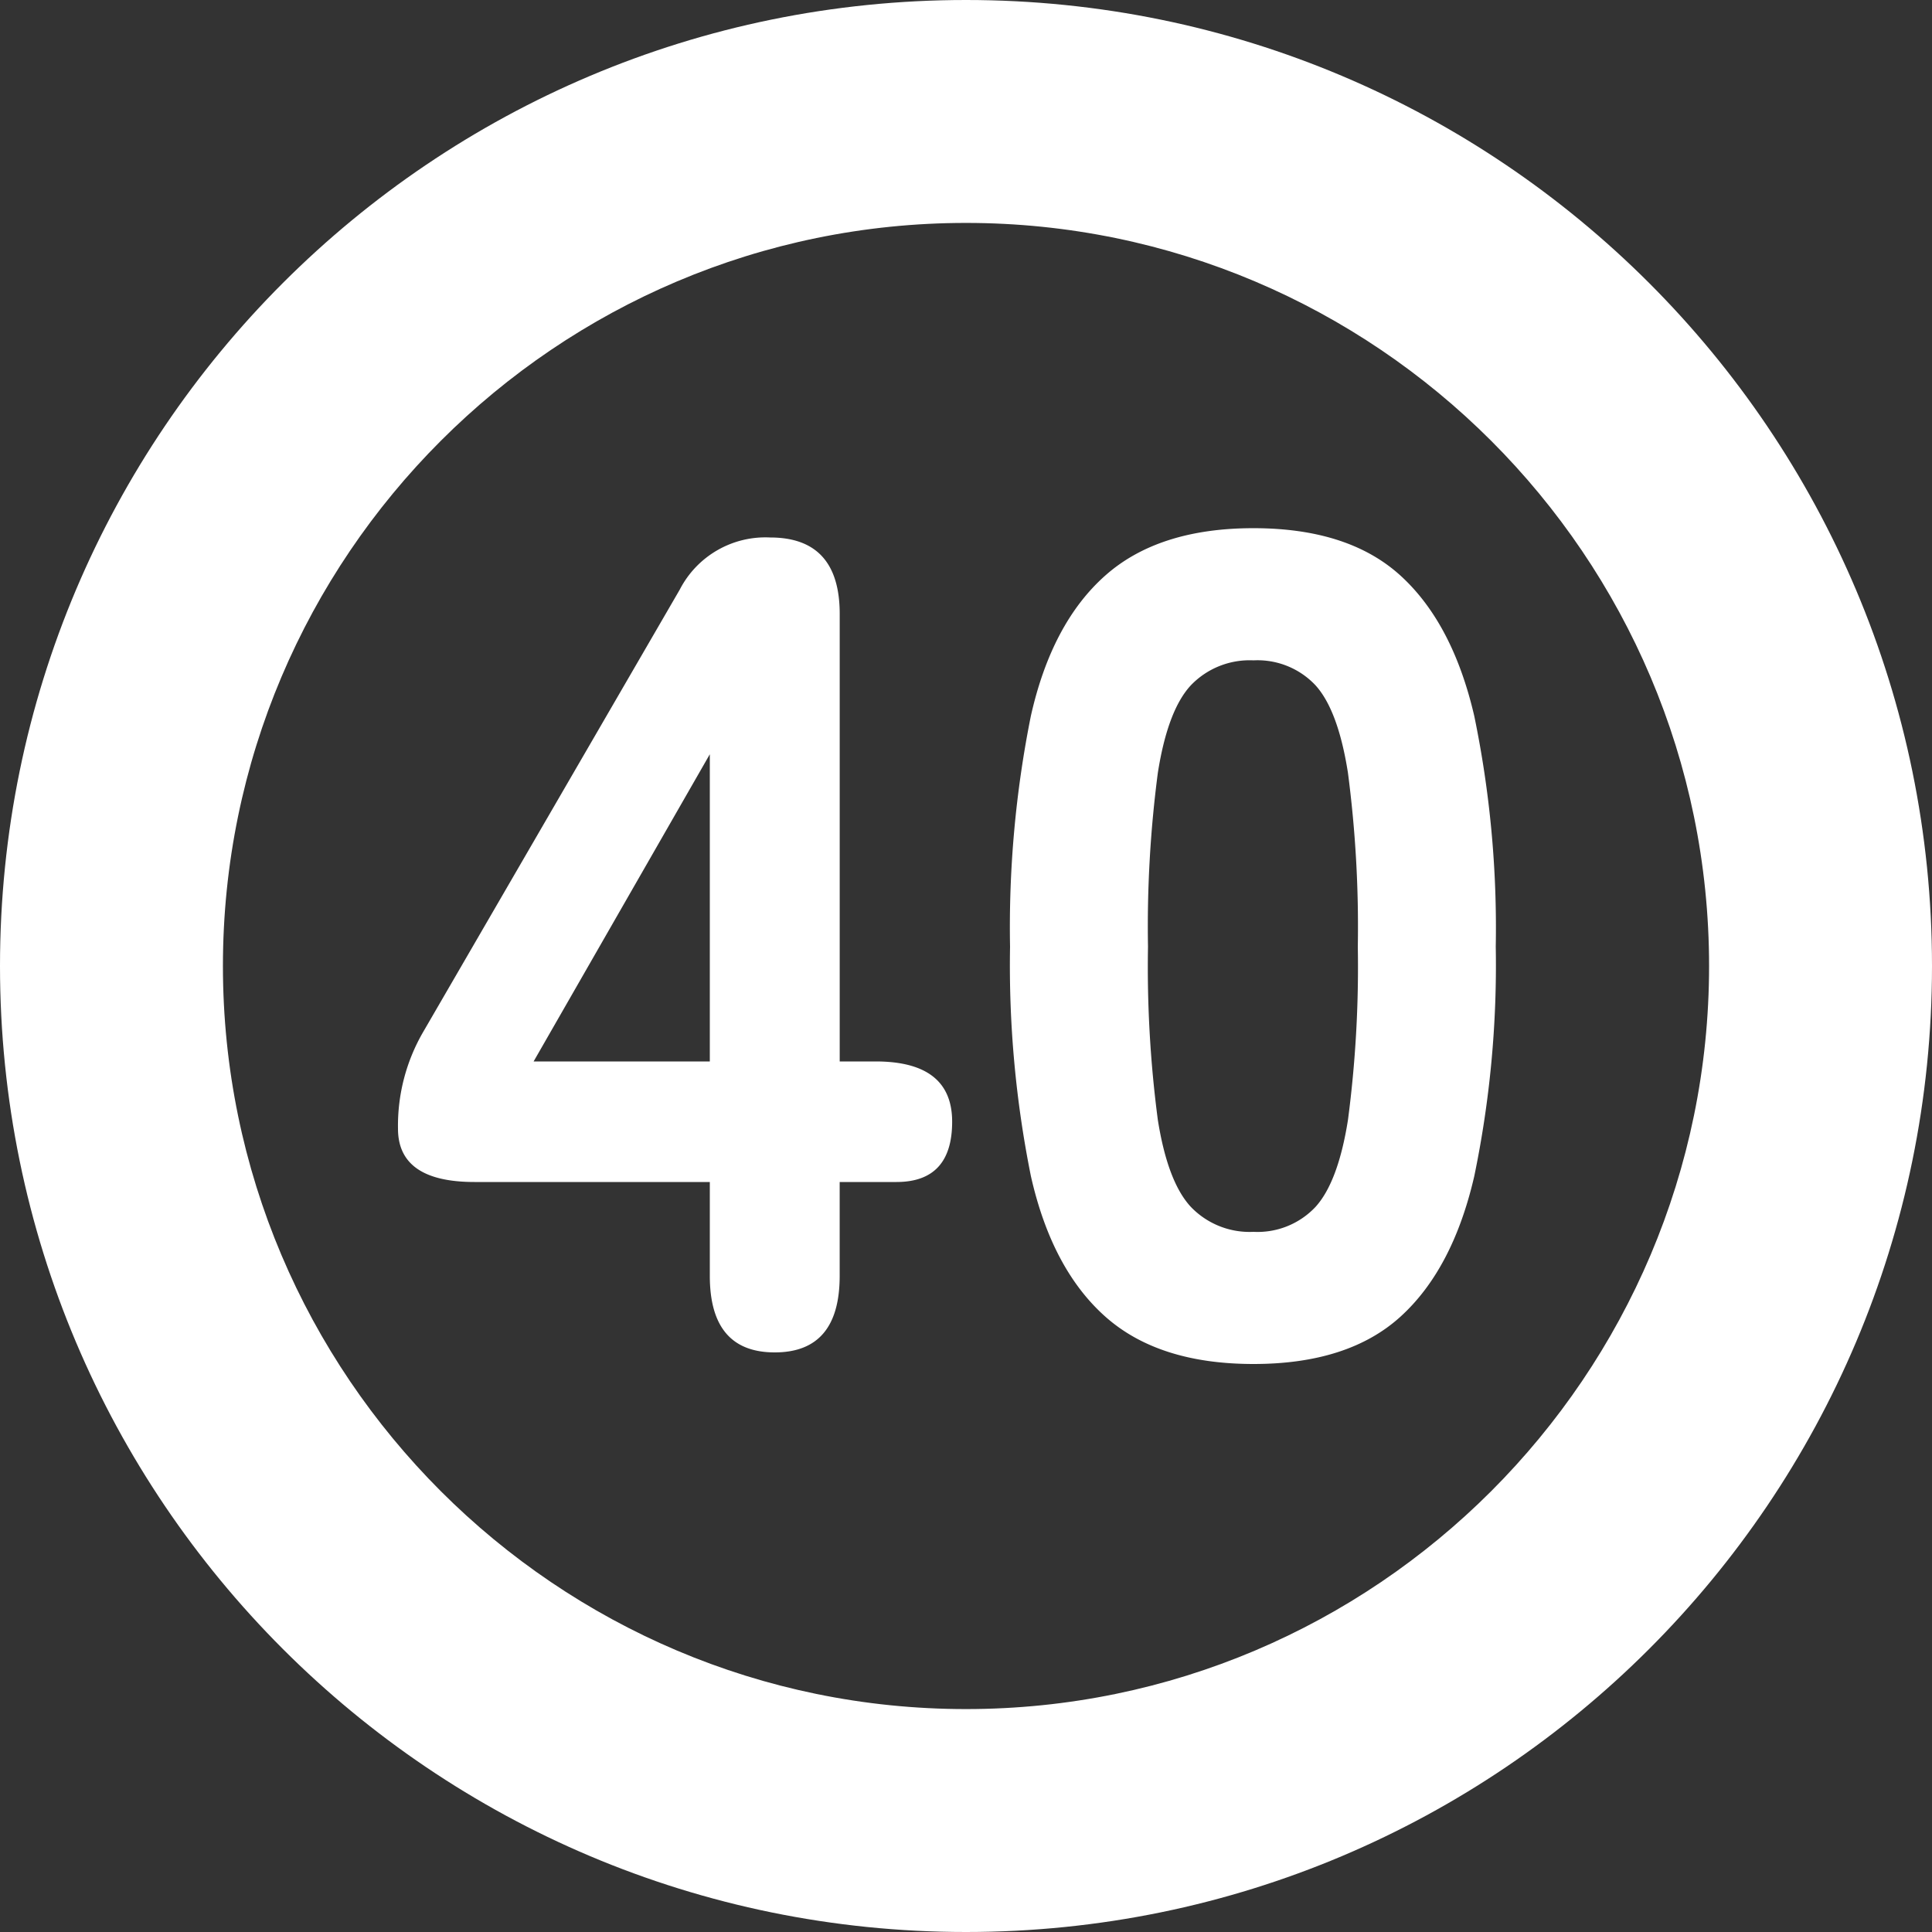 <svg xmlns="http://www.w3.org/2000/svg" width="130" height="130" viewBox="0 0 130 130">
  <rect x="0" y="0" width="130" height="130" fill="#333333" stroke="none"/>
  <g id="グループ_62" data-name="グループ 62" transform="translate(-285 -1580)">
    <g id="パス_78" data-name="パス 78" transform="translate(285 1580)" fill="none">
      <path d="M65,0A65,65,0,1,1,0,65,65,65,0,0,1,65,0Z" stroke="none"/>
      <path d="M 65 15 C 37.43 15 15 37.43 15 65 C 15 92.57 37.43 115 65 115 C 92.57 115 115 92.57 115 65 C 115 37.43 92.57 15 65 15 M 65 0 C 100.898 0 130 29.102 130 65 C 130 100.898 100.898 130 65 130 C 29.102 130 0 100.898 0 65 C 0 29.102 29.102 0 65 0 Z" stroke="none" fill="#fff"/>
    </g>
    <path id="パス_77" data-name="パス 77" d="M-12.87,0q-4.368,0-4.368-5.148v-6.318H-33.072q-5.148,0-5.148-3.588A12.573,12.573,0,0,1-36.5-21.606l17.238-29.718a6.486,6.486,0,0,1,6.084-3.51q4.68,0,4.68,5.148v30.108h2.418q5.148,0,5.148,4.056T-4.68-11.466H-8.5v6.318Q-8.5,0-12.87,0ZM-29.094-19.578h11.856v-20.67ZM19.344.78q-6.4,0-9.984-3.2T4.368-11.856A71.763,71.763,0,0,1,2.964-27.3a72.207,72.207,0,0,1,1.4-15.522q1.4-6.24,4.992-9.438t9.984-3.2q6.4,0,9.906,3.2T34.2-42.822A70.319,70.319,0,0,1,35.646-27.3,69.888,69.888,0,0,1,34.2-11.856Q32.76-5.616,29.25-2.418T19.344.78Zm0-8.892a5.35,5.35,0,0,0,4.173-1.677q1.521-1.677,2.184-5.85A78.773,78.773,0,0,0,26.364-27.3,79.609,79.609,0,0,0,25.7-39q-.663-4.212-2.184-5.889a5.35,5.35,0,0,0-4.173-1.677,5.474,5.474,0,0,0-4.212,1.677Q13.572-43.212,12.909-39a79.609,79.609,0,0,0-.663,11.7,78.772,78.772,0,0,0,.663,11.661q.663,4.173,2.223,5.85A5.474,5.474,0,0,0,19.344-8.112Z" transform="translate(350 1671)" fill="#fff"/>
  </g>
</svg>
